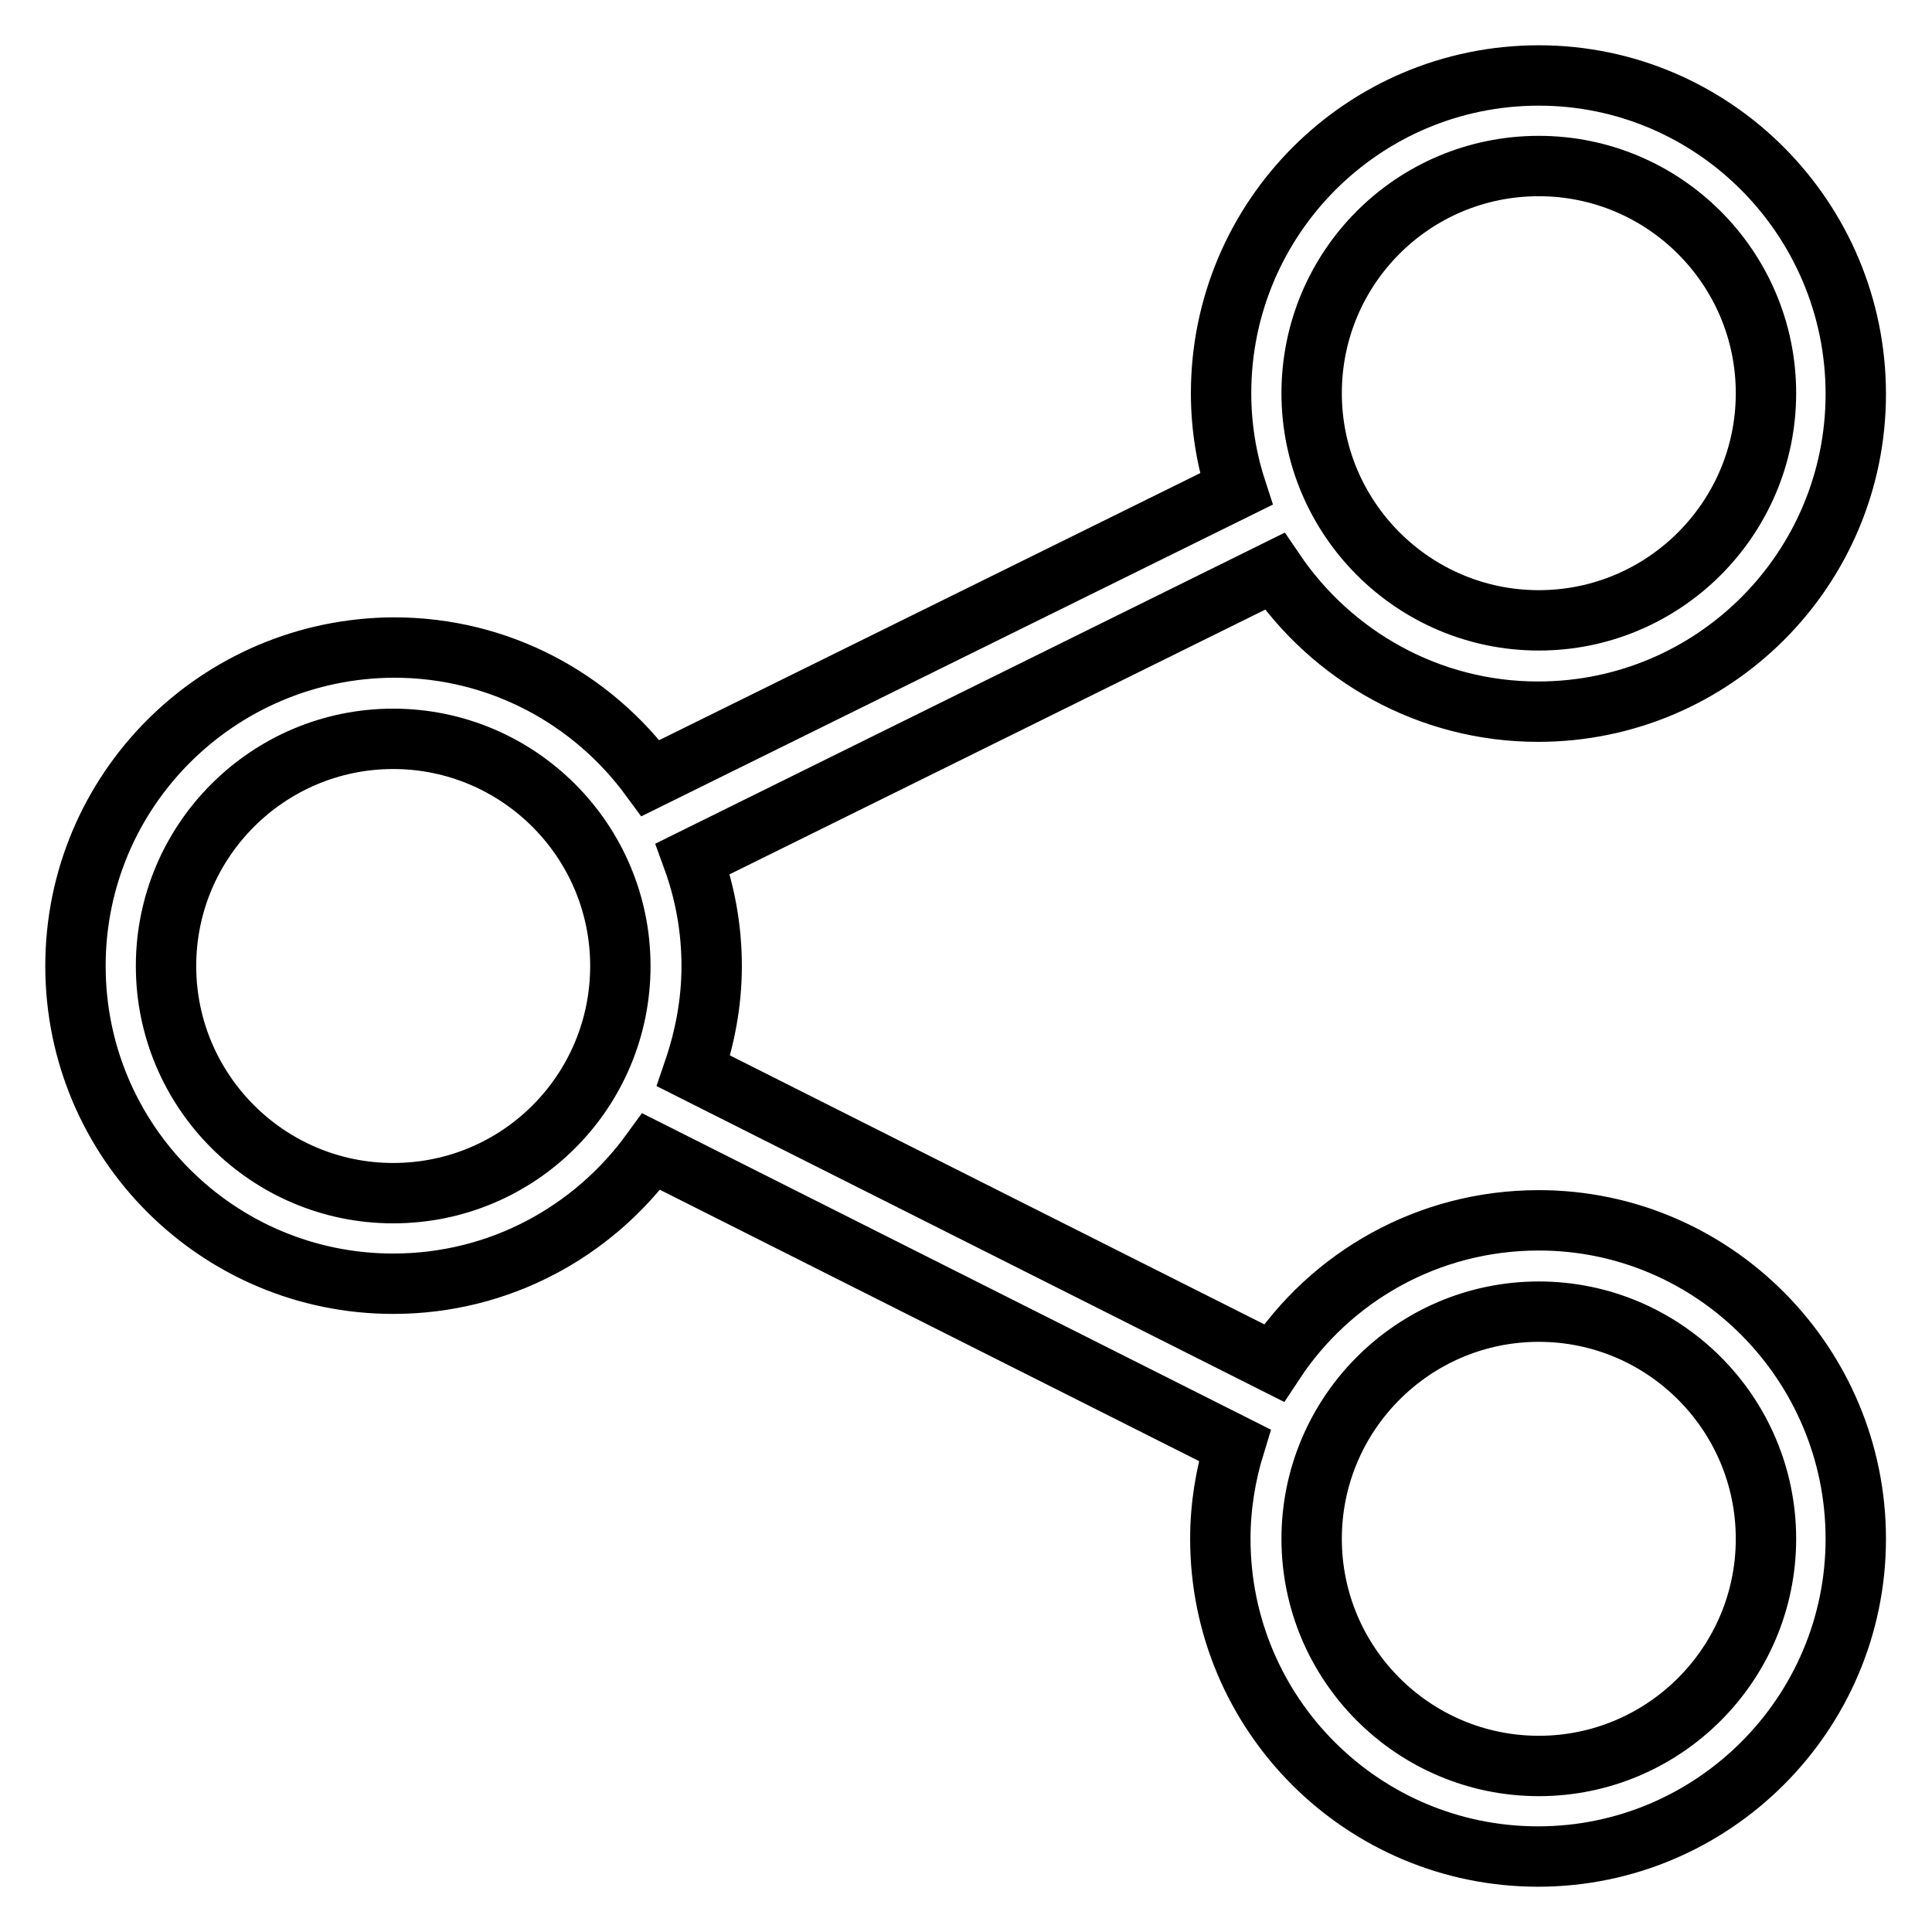 <?xml version="1.0" encoding="utf-8"?>
<!-- Svg Vector Icons : http://www.onlinewebfonts.com/icon -->
<!DOCTYPE svg PUBLIC "-//W3C//DTD SVG 1.1//EN" "http://www.w3.org/Graphics/SVG/1.1/DTD/svg11.dtd">
<svg version="1.1" xmlns="http://www.w3.org/2000/svg" xmlns:xlink="http://www.w3.org/1999/xlink" x="0px" y="0px" viewBox="0 0 256 256" enable-background="new 0 0 256 256" xml:space="preserve">
<g> <path stroke-width="8" fill-opacity="0" stroke="#000000"  d="M203.9,161.7c-14.7,0-27.6,7.5-35.1,18.9l-76.9-38.7c1.5-4.4,2.4-9,2.4-13.9c0-5-0.9-9.8-2.5-14.2 l77.1-38.1c7.6,11.2,20.4,18.6,34.9,18.6c23.3,0,42.1-18.9,42.1-42.1S227.1,10,203.9,10c-23.3,0-42.1,18.9-42.1,42.1 c0,4.4,0.7,8.7,2,12.7l-77.6,38.3c-7.7-10.5-20-17.3-34-17.3C28.9,85.9,10,104.7,10,128c0,23.3,18.9,42.1,42.1,42.1 c14.1,0,26.5-6.9,34.2-17.5l77.3,38.9c-1.2,3.9-1.9,8.1-1.9,12.4c0,23.3,18.9,42.1,42.1,42.1s42.1-18.9,42.1-42.1 S227.1,161.7,203.9,161.7z M203.9,22c16.6,0,30.1,13.5,30.1,30.1c0,16.6-13.5,30.1-30.1,30.1s-30.1-13.5-30.1-30.1 C173.8,35.5,187.2,22,203.9,22z M52.1,158.1C35.5,158.1,22,144.6,22,128c0-16.6,13.5-30.1,30.1-30.1c16.6,0,30.1,13.5,30.1,30.1 C82.2,144.6,68.8,158.1,52.1,158.1z M203.9,234c-16.6,0-30.1-13.5-30.1-30.1s13.5-30.1,30.1-30.1s30.1,13.5,30.1,30.1 S220.5,234,203.9,234z"/></g>
</svg>